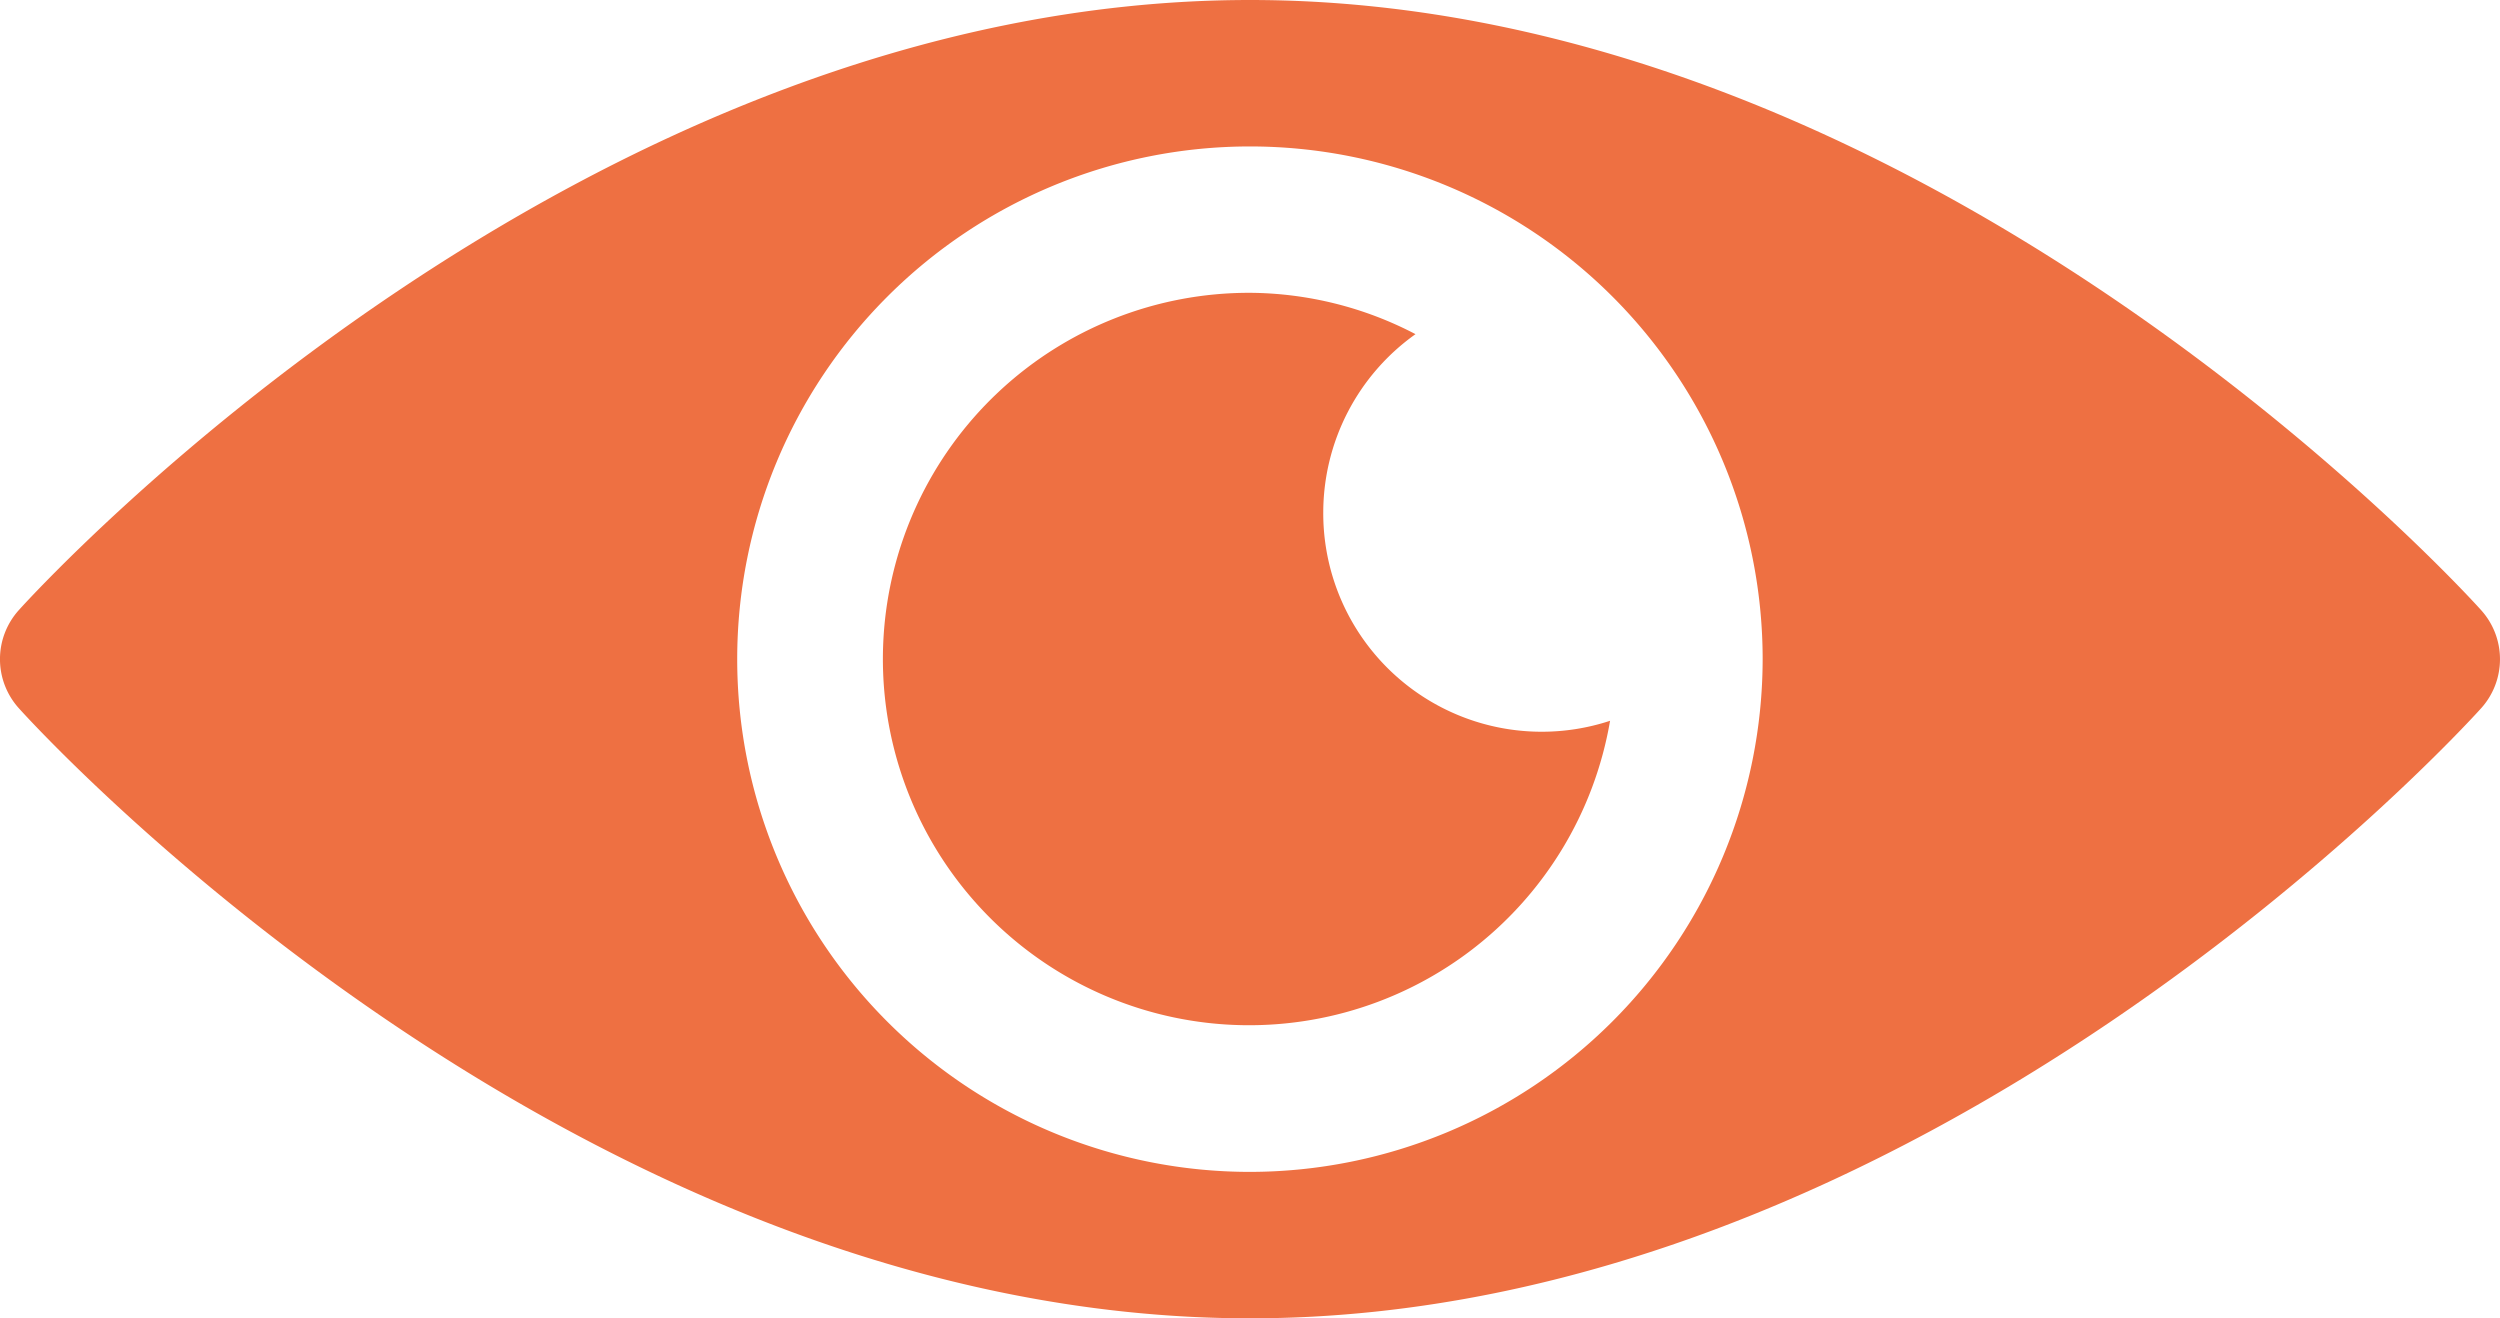 <svg xmlns="http://www.w3.org/2000/svg" width="35.014" height="18.464" viewBox="0 0 35.014 18.464">
  <g id="eye" transform="translate(0 -121)">
    <g id="Group_137" data-name="Group 137" transform="translate(-0.001 121)">
      <g id="Group_136" data-name="Group 136" transform="translate(0 0)">
        <path id="Path_133" data-name="Path 133" d="M34.752,129.548C34.44,129.2,26.922,121,17.507,121S.574,129.2.261,129.548a1.026,1.026,0,0,0,0,1.368c.313.349,7.83,8.548,17.246,8.548s16.933-8.2,17.246-8.548A1.026,1.026,0,0,0,34.752,129.548Zm-17.246,7.865a7.181,7.181,0,1,1,7.181-7.181A7.189,7.189,0,0,1,17.507,137.413Z" transform="translate(0.001 -121)" fill="#ee7042"/>
      </g>
    </g>
    <g id="Group_139" data-name="Group 139" transform="translate(12.378 125.103)">
      <g id="Group_138" data-name="Group 138" transform="translate(0 0)">
        <path id="Path_134" data-name="Path 134" d="M187.155,184.077a3.068,3.068,0,0,1,1.292-2.5,5.063,5.063,0,0,0-2.317-.579,5.129,5.129,0,1,0,5.042,5.994A3.06,3.06,0,0,1,187.155,184.077Z" transform="translate(-181 -181)" fill="#ee7042"/>
      </g>
    </g>
  </g>
</svg>
